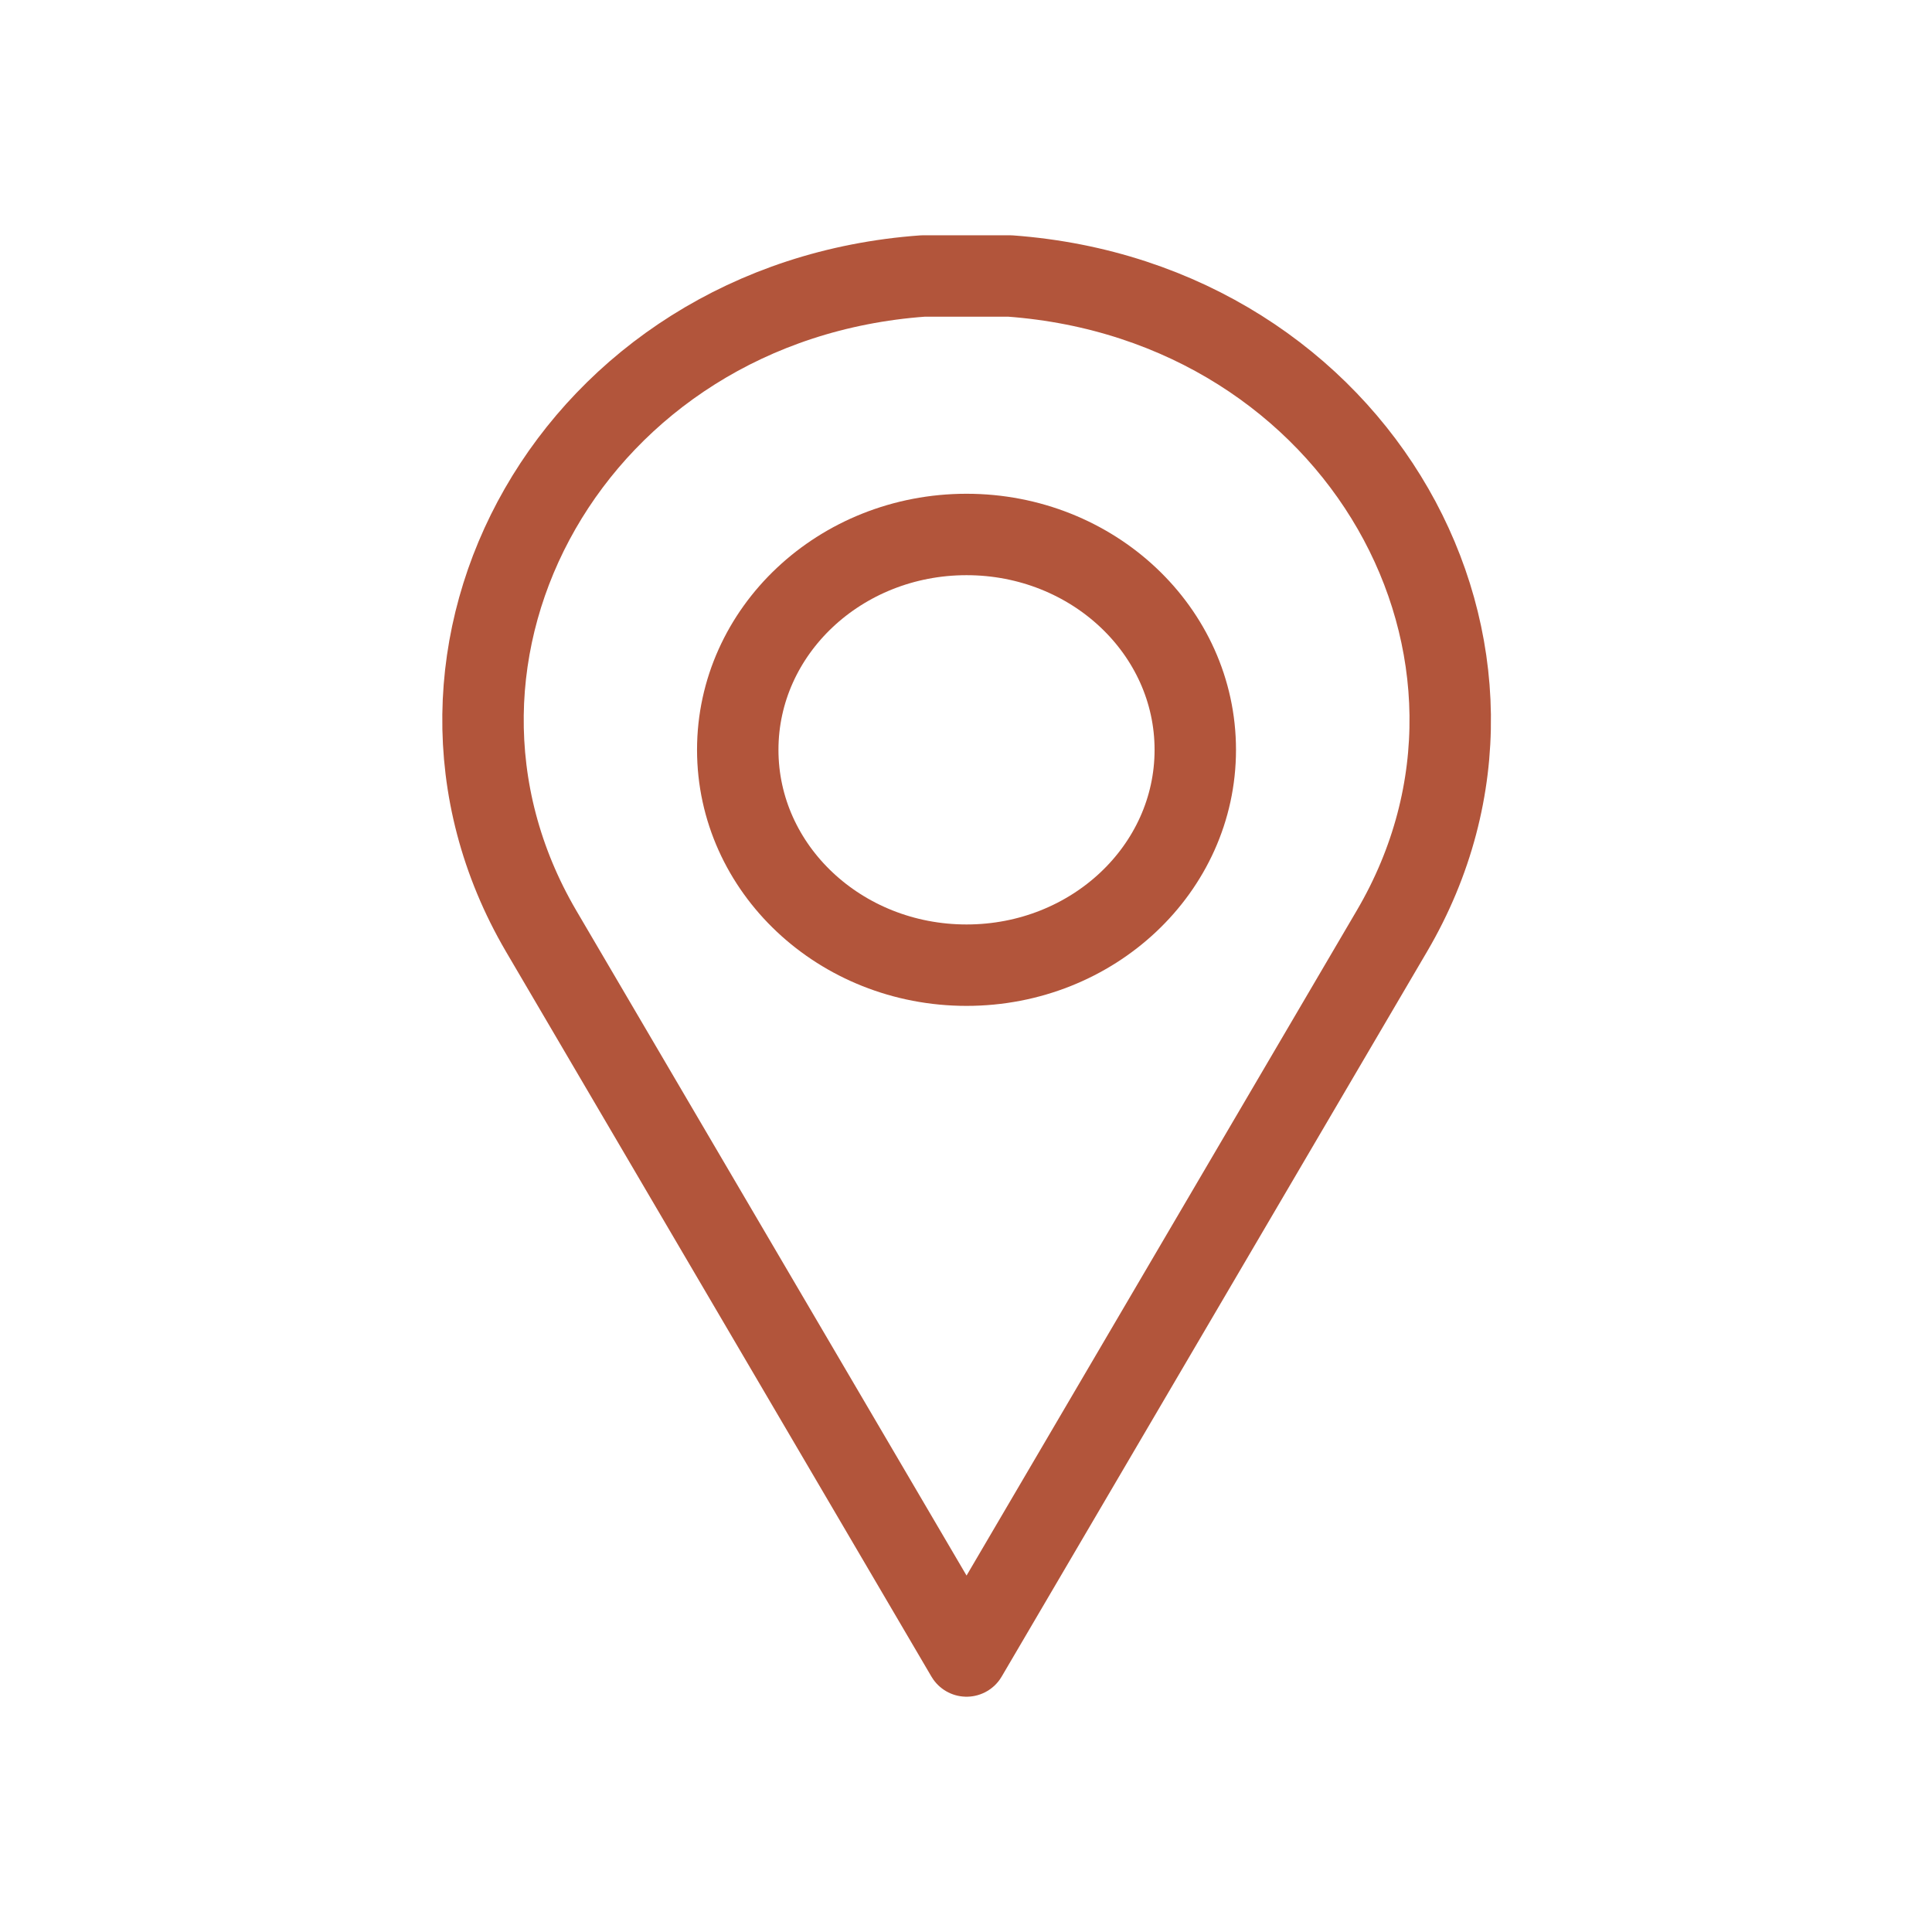 <svg width="28" height="28" viewBox="0 0 28 28" fill="none" xmlns="http://www.w3.org/2000/svg">
<path d="M14.008 13.988C15.839 13.988 17.323 12.591 17.323 10.867C17.323 9.144 15.839 7.746 14.008 7.746C12.176 7.746 10.692 9.144 10.692 10.867C10.692 12.591 12.176 13.988 14.008 13.988Z" stroke="#B2553B" stroke-width="1.18" stroke-linecap="round" stroke-linejoin="round"/>
<path d="M7.842 13.493C5.483 9.463 8.32 4.366 13.376 4C13.583 4 13.795 4 14.008 4C14.22 4 14.432 4 14.639 4C19.695 4.372 22.539 9.463 20.173 13.493L14.008 24L7.842 13.493Z" stroke="#B2553B" stroke-width="1.18" stroke-linecap="round" stroke-linejoin="round"/>
</svg>
